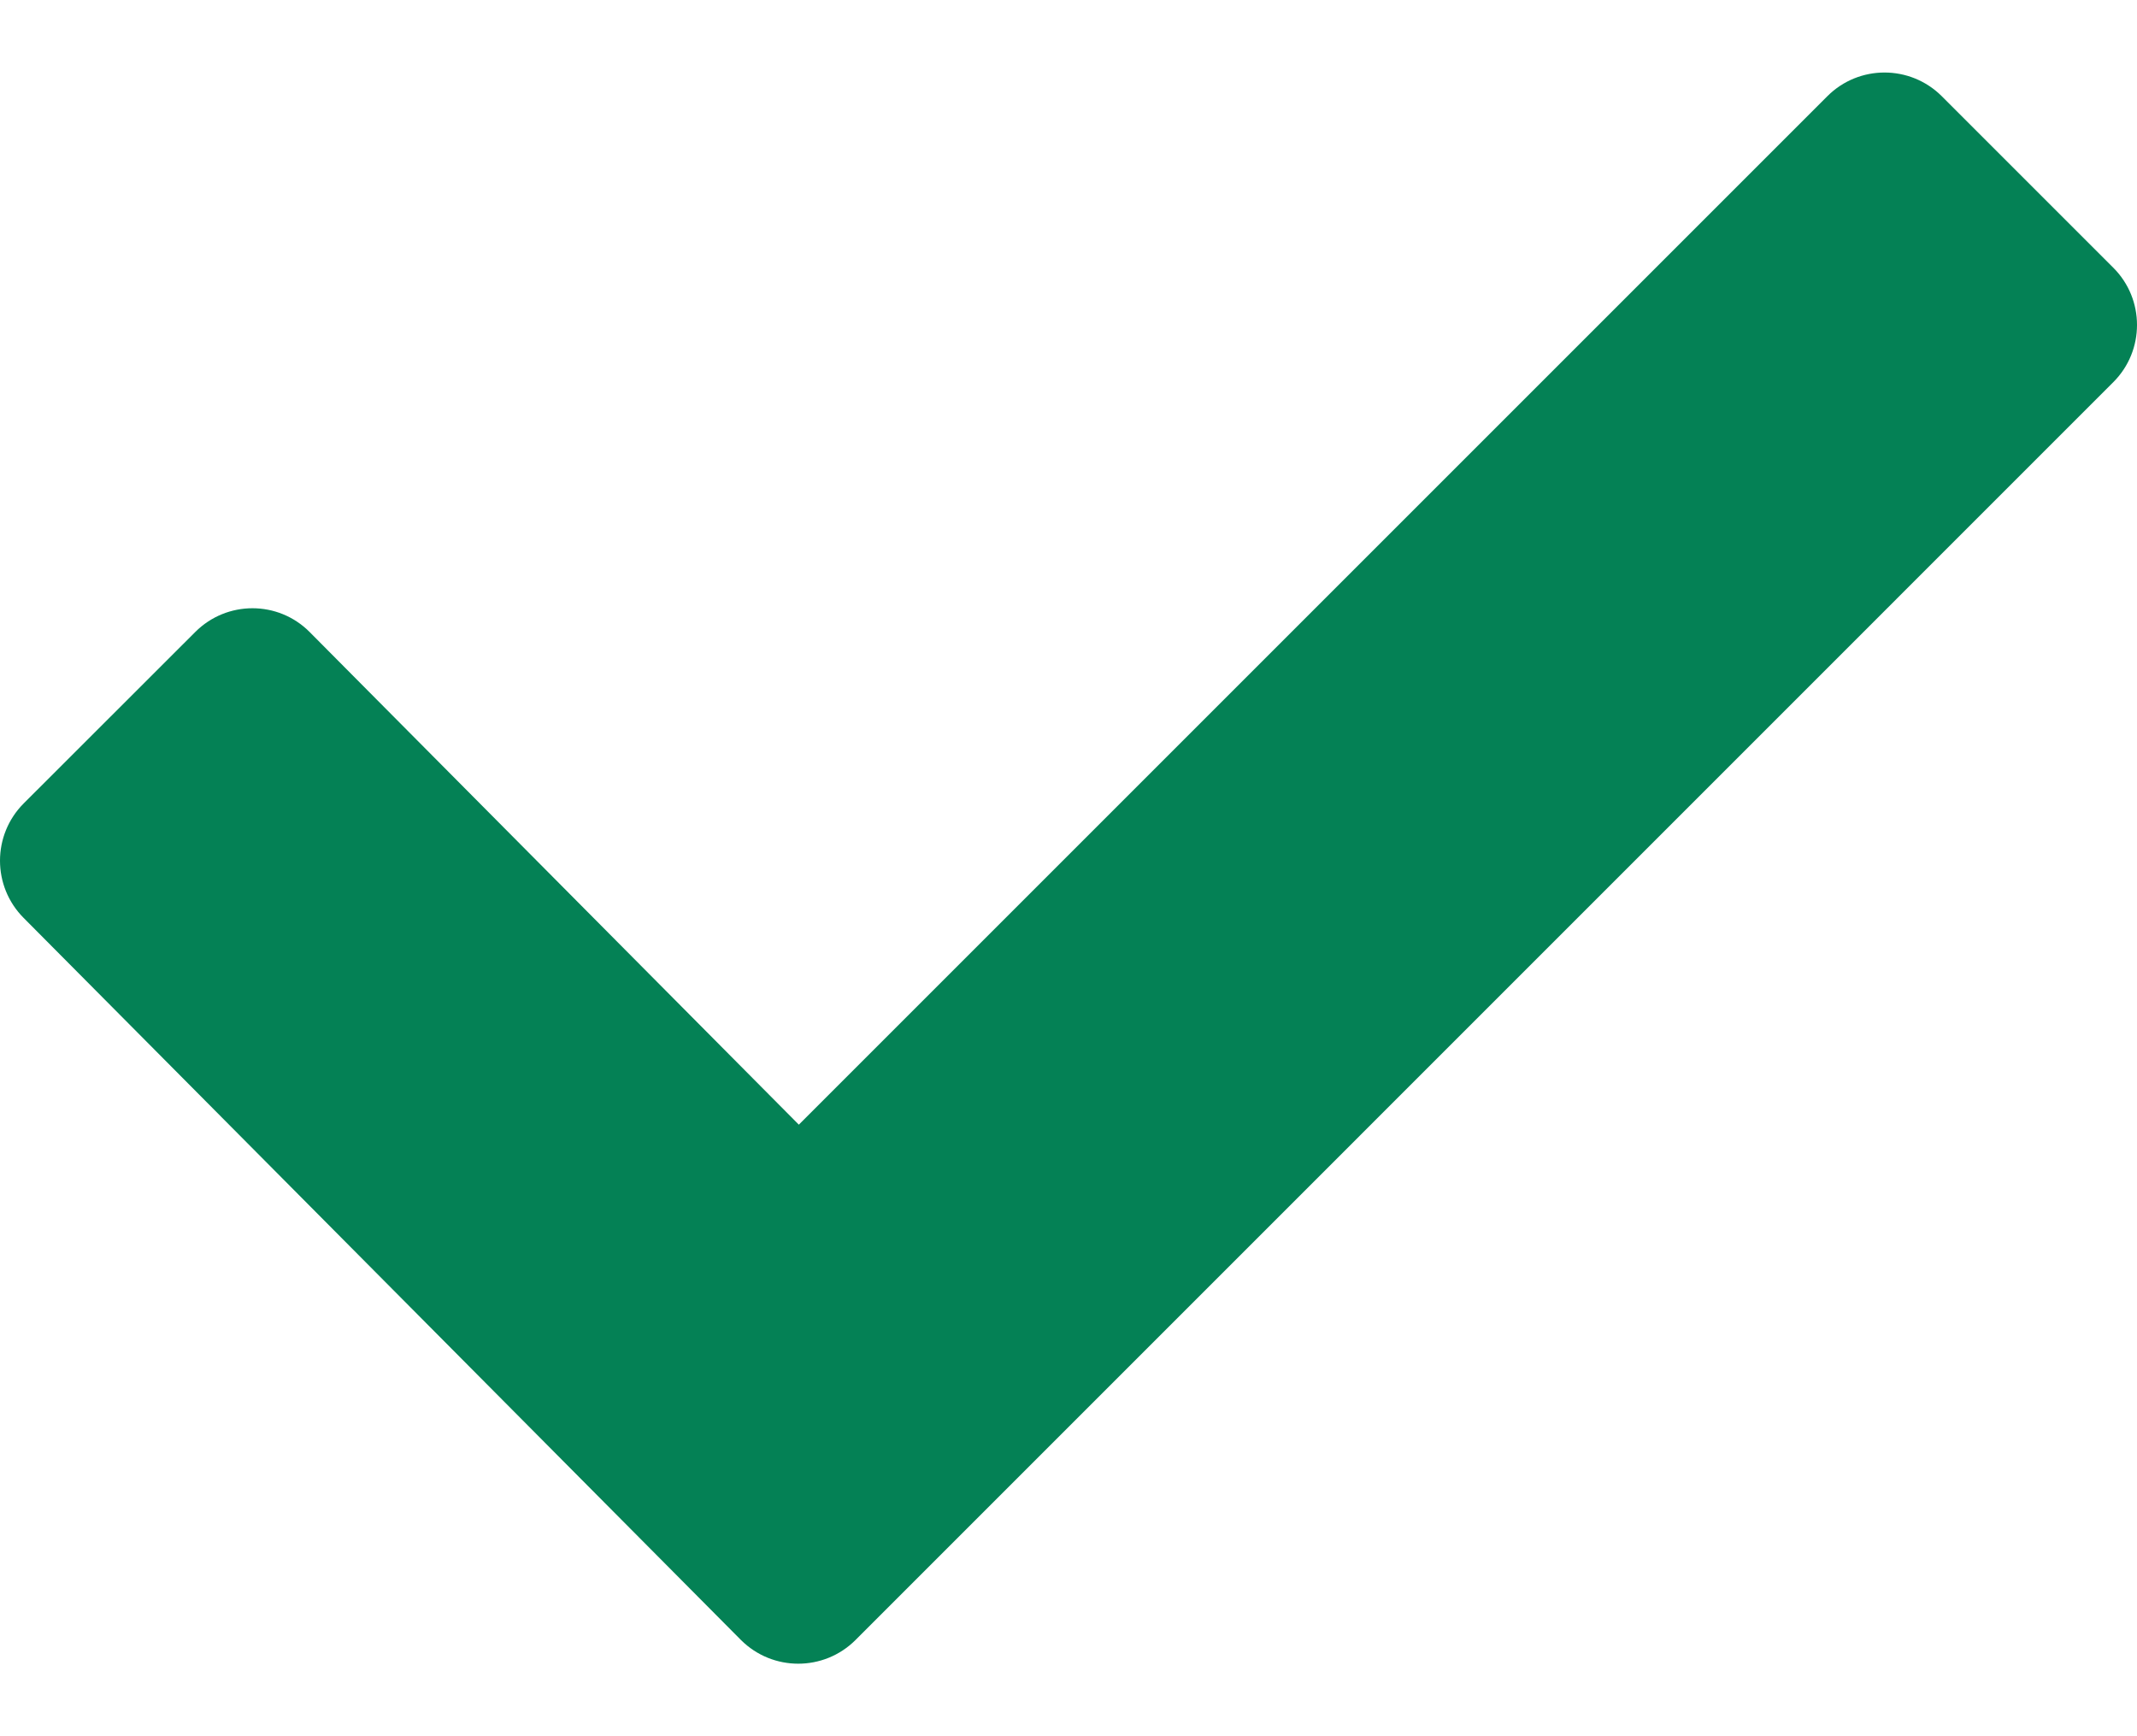 <svg width="16" height="13" viewBox="0 0 16 13" fill="none" xmlns="http://www.w3.org/2000/svg">
<path d="M15.823 2.005L14.538 0.72C14.301 0.484 13.918 0.484 13.682 0.72L5.981 8.421L2.318 4.732C2.082 4.495 1.699 4.495 1.462 4.732L0.177 6.016C-0.059 6.253 -0.059 6.636 0.177 6.873L5.548 12.28C5.785 12.516 6.168 12.516 6.405 12.28L15.823 2.861C16.059 2.625 16.059 2.241 15.823 2.005Z" fill="#048155"/>
</svg>

